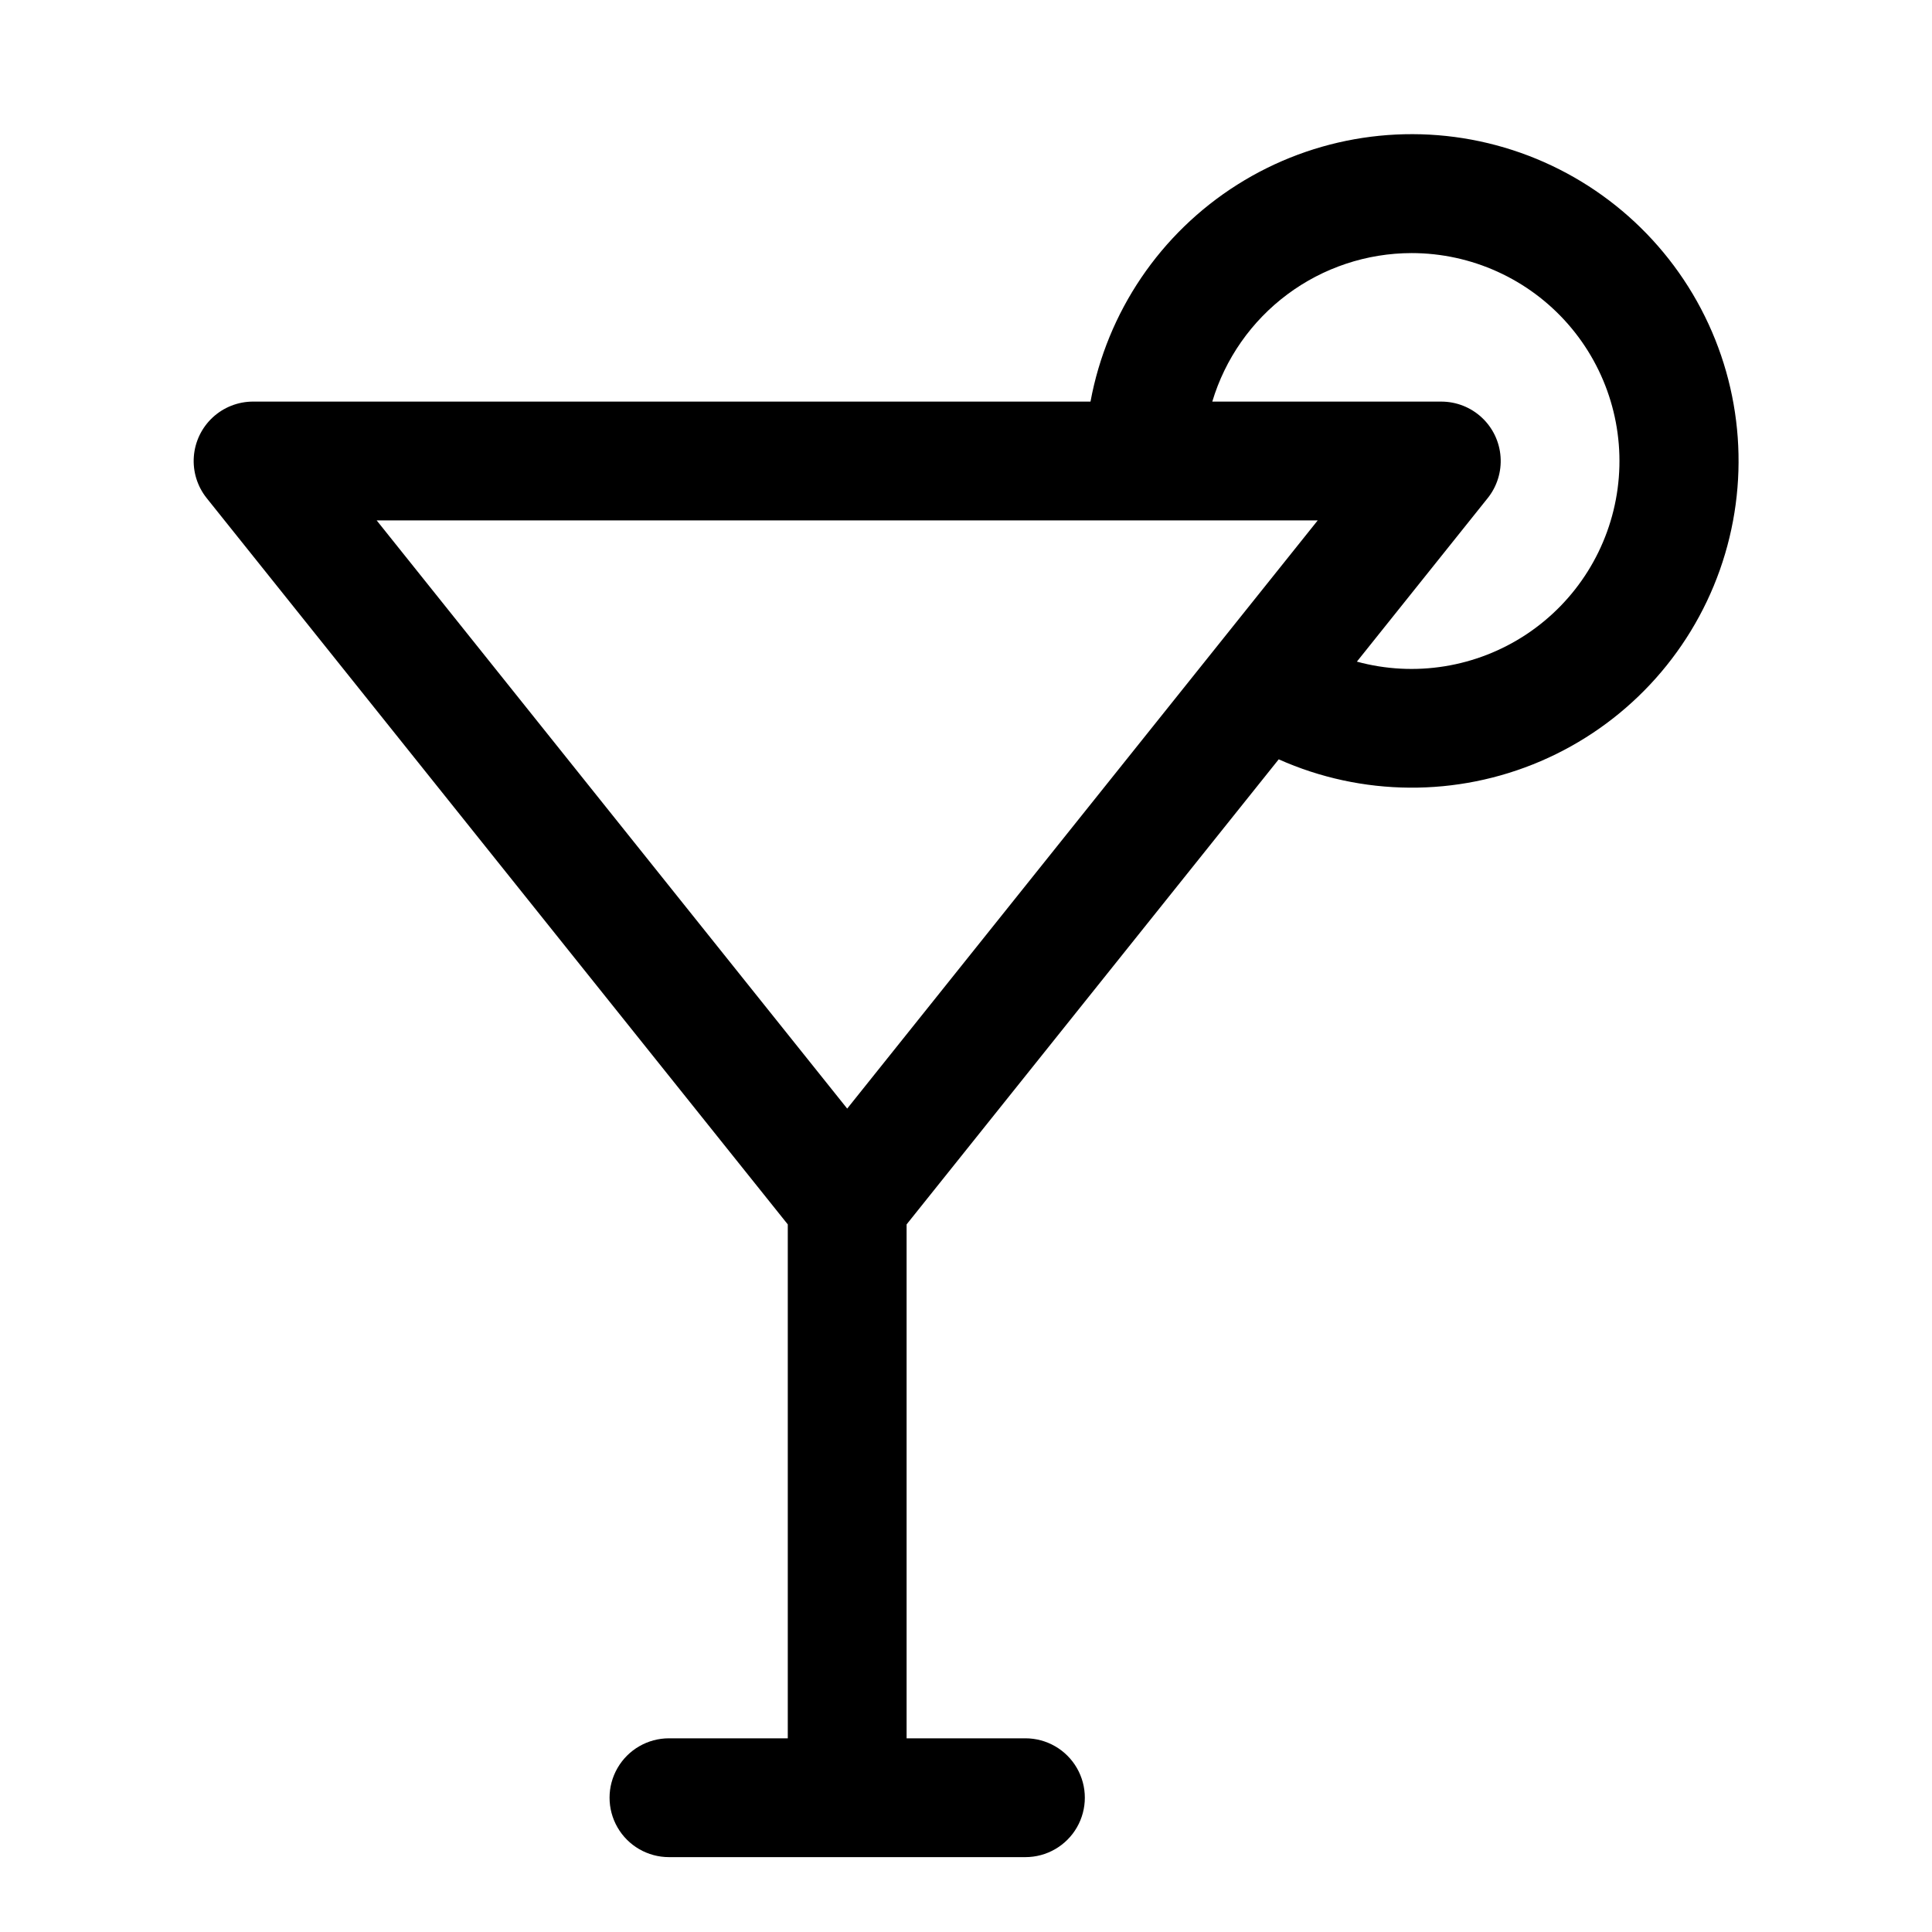 <?xml version="1.0" encoding="UTF-8"?>
<!-- Uploaded to: ICON Repo, www.iconrepo.com, Generator: ICON Repo Mixer Tools -->
<svg fill="#000000" width="800px" height="800px" version="1.1" viewBox="144 144 512 512" xmlns="http://www.w3.org/2000/svg">
 <path d="m352.77 468.48v136.19h-31.488c-5.625 0-10.82 3-13.633 7.871-2.812 4.871-2.812 10.871 0 15.746 2.812 4.871 8.008 7.871 13.633 7.871h94.465c5.625 0 10.824-3 13.637-7.871 2.812-4.875 2.812-10.875 0-15.746-2.812-4.871-8.012-7.871-13.637-7.871h-31.488v-136.19l98.613-123.25c22.059 9.84 47.223 10.02 69.422 0.492 22.195-9.523 39.406-27.883 47.473-50.648 8.066-22.77 6.262-47.867-4.984-69.246-11.246-21.375-30.91-37.082-54.242-43.328-23.332-6.246-48.211-2.461-68.633 10.434-20.422 12.898-34.527 33.742-38.914 57.492h-221.92c-3.977 0-7.805 1.5-10.719 4.207-2.914 2.707-4.695 6.414-4.988 10.379s0.926 7.894 3.41 11zm165.31-257.41c15.887 0.004 31 6.863 41.461 18.82 10.461 11.957 15.254 27.848 13.145 43.594s-10.91 29.816-24.145 38.602c-13.238 8.785-29.625 11.43-44.953 7.254l34.637-43.297v0.004c2.496-3.102 3.727-7.035 3.438-11.004-0.285-3.973-2.062-7.688-4.981-10.398-2.914-2.711-6.746-4.215-10.73-4.215h-60.684c3.406-11.363 10.383-21.328 19.895-28.418 9.512-7.09 21.055-10.926 32.918-10.941zm-70.848 70.848h45.973l-124.69 155.87-124.69-155.87z"/>
</svg>